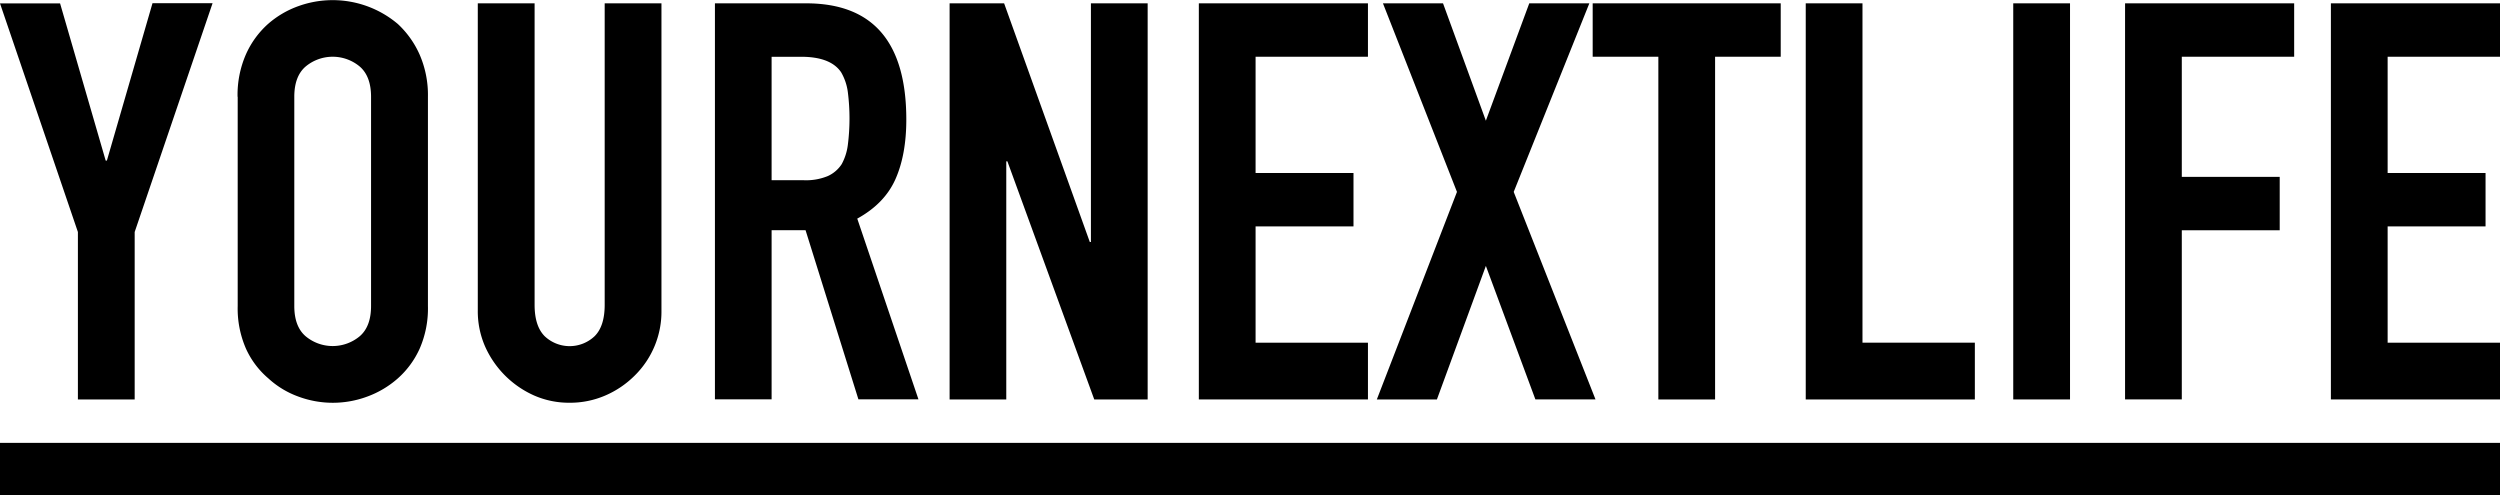 <svg id="Layer_1" data-name="Layer 1" xmlns="http://www.w3.org/2000/svg" viewBox="0 0 719.51 142.46"><title>Logo_bolcom_20190622A_black</title><path d="M162.66,193.73V145.54l-22.42-65.8h17.29L170.66,125H171l13.13-45.31h17.29L179,145.54v48.19H162.66Z" transform="translate(-140.24 -78.77)"/><path d="M208.61,106.63A29.13,29.13,0,0,1,211,94.46a25.71,25.71,0,0,1,6.4-8.81,27.09,27.09,0,0,1,8.73-5.12,29.06,29.06,0,0,1,28.58,5.12A26.82,26.82,0,0,1,261,94.46a29.13,29.13,0,0,1,2.4,12.17v60.2a28.86,28.86,0,0,1-2.4,12.33,25.41,25.41,0,0,1-6.24,8.49,27.44,27.44,0,0,1-8.89,5.28,28.4,28.4,0,0,1-19.69,0,25.65,25.65,0,0,1-8.73-5.28,24.42,24.42,0,0,1-6.4-8.49,28.86,28.86,0,0,1-2.4-12.33v-60.2Zm16.33,60.2q0,5.93,3.28,8.73a12.16,12.16,0,0,0,15.53,0q3.28-2.8,3.28-8.73v-60.2q0-5.92-3.28-8.73a12.16,12.16,0,0,0-15.53,0q-3.28,2.8-3.28,8.73v60.2Z" transform="translate(-140.24 -78.77)"/><path d="M330.61,79.73v88.38a25.81,25.81,0,0,1-7.68,18.73,27.12,27.12,0,0,1-8.49,5.76,25.52,25.52,0,0,1-10.25,2.08A24.94,24.94,0,0,1,294,192.61a27.8,27.8,0,0,1-14.17-14.17,25.3,25.3,0,0,1-2.08-10.33V79.73H294.1v86.78q0,6.09,2.88,9a10.45,10.45,0,0,0,14.41,0q2.88-2.88,2.88-9V79.73h16.33Z" transform="translate(-140.24 -78.77)"/><path d="M346,193.73v-114h26.26q28.82,0,28.82,33.46,0,10.09-3.12,17.13t-11,11.37l17.61,52H387.29l-15.21-48.67h-9.77v48.67H346ZM362.31,95.1v35.54h9.29a16.44,16.44,0,0,0,6.89-1.2,9.36,9.36,0,0,0,4-3.44,15.66,15.66,0,0,0,1.76-5.52,60.49,60.49,0,0,0,0-15.21,15.23,15.23,0,0,0-1.92-5.68q-3-4.48-11.53-4.48h-8.49Z" transform="translate(-140.24 -78.77)"/><path d="M413.54,193.73v-114h15.69l24.66,68.69h0.32V79.73h16.33v114H455.17l-25-68.53h-0.32v68.53H413.54Z" transform="translate(-140.24 -78.77)"/><path d="M485.27,193.73v-114h48.67V95.1H501.6v33.46h28.18v15.37H501.6V177.4h32.34v16.33H485.27Z" transform="translate(-140.24 -78.77)"/><path d="M536.5,193.73L559.56,134,538.26,79.73h17.29l12.33,33.78,12.49-33.78h17.29L575.89,134l23.54,59.72H582.13L567.88,155.3l-14.09,38.43H536.5Z" transform="translate(-140.24 -78.77)"/><path d="M617.52,193.73V95.1H598.62V79.73h54.12V95.1H633.85v98.63H617.52Z" transform="translate(-140.24 -78.77)"/><path d="M659.94,193.73v-114h16.33V177.4h32.34v16.33H659.94Z" transform="translate(-140.24 -78.77)"/><path d="M719.66,193.73v-114H736v114H719.66Z" transform="translate(-140.24 -78.77)"/><path d="M751.84,193.73v-114h48.67V95.1H768.17v34.58h28.18v15.37H768.17v48.67H751.84Z" transform="translate(-140.24 -78.77)"/><path d="M811.08,193.73v-114h48.67V95.1H827.41v33.46h28.18v15.37H827.41V177.4h32.34v16.33H811.08Z" transform="translate(-140.24 -78.77)"/><rect y="127.46" width="719.51" height="15"/></svg>